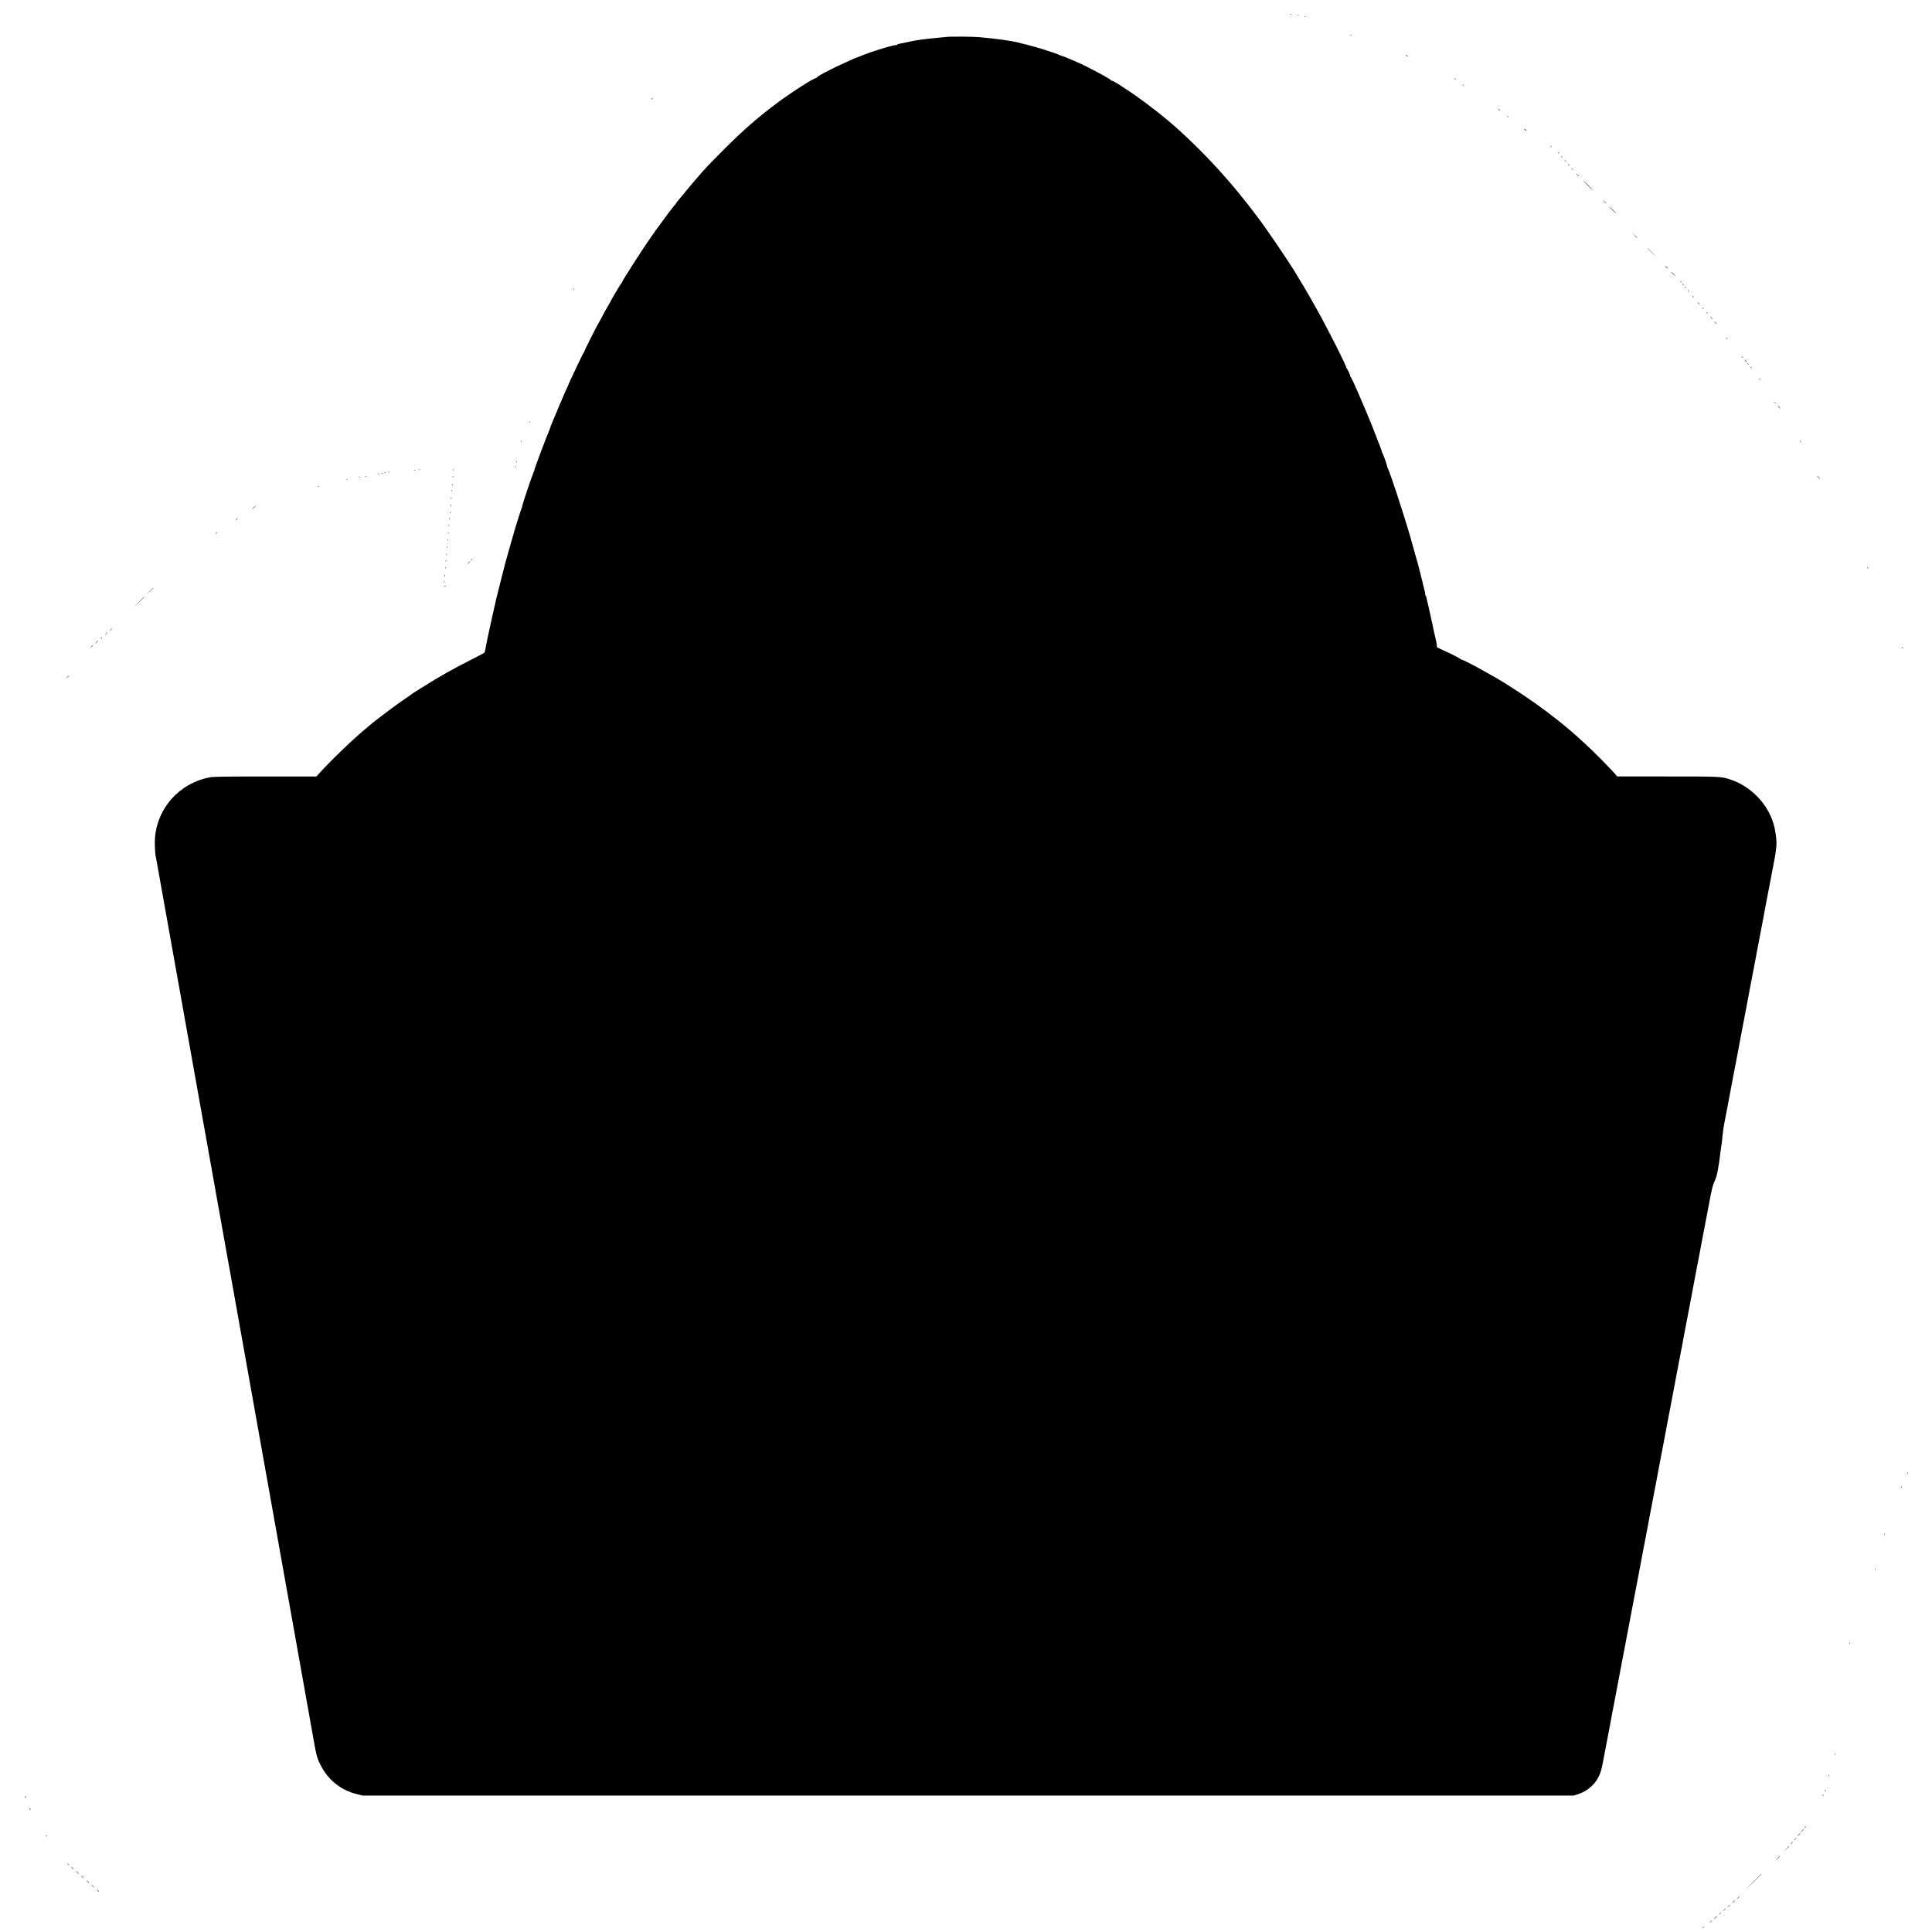 <?xml version="1.0" standalone="no"?>
<!DOCTYPE svg PUBLIC "-//W3C//DTD SVG 20010904//EN"
 "http://www.w3.org/TR/2001/REC-SVG-20010904/DTD/svg10.dtd">
<svg version="1.0" xmlns="http://www.w3.org/2000/svg"
 width="3329pt" height="3329pt" viewBox="0 0 3329 3329"
 preserveAspectRatio="xMidYMid meet">
<g transform="translate(0,3329) scale(0.1,-0.1)"
fill="#000000" stroke="none">
<path d="M22238 33043 c7 -3 16 -2 19 1 4 3 -2 6 -13 5 -11 0 -14 -3 -6 -6z"/>
<path d="M22358 33023 c7 -3 16 -2 19 1 4 3 -2 6 -13 5 -11 0 -14 -3 -6 -6z"/>
<path d="M22478 33003 c7 -3 16 -2 19 1 4 3 -2 6 -13 5 -11 0 -14 -3 -6 -6z"/>
<path d="M23268 32683 c7 -3 16 -2 19 1 4 3 -2 6 -13 5 -11 0 -14 -3 -6 -6z"/>
<path d="M16300 32653 c-14 -2 -95 -10 -180 -18 -180 -17 -338 -38 -407 -54
-80 -18 -145 -32 -205 -43 -35 -6 -55 -15 -51 -21 3 -5 2 -7 -4 -4 -10 6 -105
-15 -210 -47 -29 -9 -74 -22 -100 -30 -62 -18 -222 -74 -248 -86 -11 -5 -47
-19 -80 -31 -57 -20 -96 -37 -190 -79 -310 -138 -573 -277 -557 -295 4 -5 2
-5 -5 -1 -23 13 -407 -231 -668 -425 -322 -239 -579 -463 -901 -784 -132 -132
-267 -269 -300 -305 -32 -36 -79 -88 -105 -115 -58 -65 -257 -299 -334 -395
-33 -41 -71 -88 -85 -103 -14 -16 -25 -32 -24 -35 1 -4 -5 -11 -12 -17 -7 -5
-33 -37 -58 -70 -25 -33 -49 -64 -54 -70 -18 -23 -184 -248 -217 -295 -19 -28
-54 -76 -76 -108 -149 -210 -509 -771 -509 -792 0 -5 -4 -10 -8 -12 -8 -3
-192 -312 -192 -322 0 -2 -21 -39 -46 -82 -25 -43 -71 -125 -101 -183 -31 -58
-59 -110 -63 -116 -22 -29 -250 -485 -243 -485 4 0 3 -4 -3 -8 -10 -7 -37 -60
-132 -262 -22 -47 -62 -133 -90 -191 -27 -58 -53 -117 -57 -130 -4 -13 -11
-28 -15 -34 -7 -8 -37 -77 -116 -265 -9 -19 -19 -44 -24 -55 -5 -11 -21 -49
-35 -85 -15 -36 -33 -79 -41 -97 -26 -58 -74 -178 -74 -186 0 -5 -7 -23 -15
-40 -40 -88 -255 -659 -255 -679 0 -6 -6 -24 -14 -41 -35 -80 -196 -559 -196
-584 0 -7 -4 -21 -9 -31 -5 -9 -28 -78 -51 -152 -23 -74 -48 -153 -55 -175 -7
-22 -23 -76 -35 -120 -21 -77 -34 -122 -66 -230 -55 -187 -107 -383 -150 -560
-8 -33 -23 -96 -35 -140 -50 -195 -57 -226 -98 -415 -12 -52 -28 -124 -36
-160 -14 -62 -37 -165 -72 -330 -8 -41 -21 -105 -27 -142 -6 -37 -15 -71 -21
-76 -5 -5 -104 -57 -220 -116 -330 -167 -553 -293 -835 -471 -41 -26 -95 -59
-119 -74 -24 -14 -62 -40 -85 -57 -22 -17 -97 -69 -166 -116 -111 -75 -473
-348 -525 -395 -11 -10 -45 -38 -75 -63 -219 -180 -598 -542 -807 -772 l-61
-68 -885 0 c-766 0 -895 -2 -963 -16 -510 -102 -889 -521 -933 -1031 -9 -99 0
-297 15 -345 2 -9 9 -42 15 -75 17 -98 38 -215 49 -278 6 -33 17 -96 25 -140
8 -44 19 -107 25 -140 6 -33 17 -96 25 -140 8 -44 19 -107 25 -140 6 -33 17
-96 25 -140 8 -44 19 -107 25 -140 6 -33 17 -96 25 -140 8 -44 19 -107 25
-140 6 -33 17 -96 25 -140 8 -44 19 -107 25 -140 6 -33 17 -96 25 -140 8 -44
19 -107 25 -140 6 -33 17 -96 25 -140 8 -44 19 -107 25 -140 6 -33 17 -96 25
-140 8 -44 19 -107 25 -140 6 -33 17 -96 25 -140 8 -44 19 -107 25 -140 6 -33
17 -96 25 -140 8 -44 19 -107 25 -140 6 -33 17 -96 25 -140 8 -44 19 -107 25
-140 6 -33 17 -96 25 -140 8 -44 19 -107 25 -140 6 -33 17 -96 25 -140 8 -44
19 -107 25 -140 6 -33 17 -96 25 -140 8 -44 19 -107 25 -140 6 -33 17 -96 25
-140 8 -44 19 -107 25 -140 6 -33 17 -96 25 -140 8 -44 19 -107 25 -140 6 -33
17 -96 25 -140 8 -44 19 -107 25 -140 6 -33 17 -96 25 -140 8 -44 19 -107 25
-140 6 -33 17 -96 25 -140 8 -44 19 -107 25 -140 6 -33 17 -96 25 -140 8 -44
19 -107 25 -140 6 -33 17 -96 25 -140 18 -102 63 -353 76 -425 6 -30 16 -91
24 -135 8 -44 19 -107 25 -140 6 -33 17 -96 25 -140 8 -44 25 -141 39 -215 13
-74 36 -202 51 -285 15 -82 37 -208 50 -280 13 -71 35 -197 50 -280 15 -82 37
-208 50 -280 13 -71 35 -197 50 -280 15 -82 37 -208 50 -280 13 -71 35 -197
50 -280 15 -82 37 -208 50 -280 13 -71 35 -197 50 -280 15 -82 37 -208 50
-280 13 -71 35 -197 50 -280 15 -82 37 -208 50 -280 13 -71 35 -197 50 -280
15 -82 37 -208 50 -280 13 -71 35 -197 50 -280 15 -82 37 -208 50 -280 13 -71
35 -197 50 -280 15 -82 37 -208 50 -280 13 -71 35 -197 50 -280 15 -82 37
-208 50 -280 13 -71 35 -197 50 -280 15 -82 37 -208 50 -280 13 -71 35 -197
50 -280 15 -82 37 -208 50 -280 13 -71 35 -197 50 -280 15 -82 37 -208 50
-280 31 -173 69 -389 100 -560 90 -510 90 -510 155 -642 129 -262 348 -439
630 -509 l95 -24 10436 0 10436 0 77 25 c151 49 278 156 347 291 38 72 57 138
84 289 18 97 55 292 85 445 10 52 26 136 35 185 9 50 20 110 25 135 5 25 23
119 40 210 17 91 40 208 50 260 10 52 26 136 35 185 9 50 20 110 25 135 5 25
23 119 40 210 17 91 40 208 50 260 18 93 52 272 105 555 14 77 35 183 45 235
10 52 33 169 50 260 68 366 124 656 150 790 10 52 26 136 35 185 9 50 20 110
25 135 5 25 23 119 40 210 17 91 40 208 50 260 10 52 26 136 35 185 9 50 20
110 25 135 5 25 23 119 40 210 17 91 40 208 50 260 10 52 26 136 35 185 9 50
20 110 25 135 5 25 23 119 40 210 17 91 40 208 50 260 10 52 26 136 35 185 9
50 20 110 25 135 5 25 23 119 40 210 17 91 40 208 50 260 10 52 26 136 35 185
9 50 20 110 25 135 5 25 23 119 40 210 17 91 40 208 50 260 10 52 26 136 35
185 9 50 20 110 25 135 5 25 23 119 40 210 17 91 40 208 50 260 10 52 26 136
35 185 9 50 20 110 25 135 5 25 23 119 40 210 17 91 40 208 50 260 10 52 26
136 35 185 46 250 68 338 96 396 42 85 67 206 103 504 8 61 16 121 20 135 3
14 10 77 15 140 6 63 19 160 30 215 11 55 34 174 51 265 17 91 35 185 40 210
5 25 16 86 25 135 9 50 25 133 35 185 10 52 33 169 50 260 17 91 35 185 40
210 5 25 16 86 25 135 9 50 25 133 35 185 10 52 33 169 50 260 17 91 35 185
40 210 5 25 16 86 25 135 9 50 25 133 35 185 10 52 33 169 50 260 17 91 35
185 40 210 5 25 16 86 25 135 18 97 55 292 85 445 10 52 26 136 35 185 9 50
20 110 25 135 5 25 23 119 40 210 17 91 40 208 50 260 10 52 26 136 35 185 9
50 20 110 26 135 22 106 39 240 39 305 0 85 -23 235 -51 330 -105 352 -396
649 -748 764 -155 51 -163 51 -1085 51 l-862 0 -34 42 c-19 24 -116 126 -215
227 -491 502 -990 901 -1642 1312 -261 165 -775 445 -795 433 -7 -4 -9 -3 -5
1 8 9 -158 95 -325 169 -49 22 -88 42 -89 45 0 3 -3 26 -5 51 -3 25 -10 63
-16 85 -11 41 -31 133 -49 220 -5 28 -16 77 -24 110 -8 33 -23 105 -35 160
-11 55 -25 114 -30 130 -4 17 -14 56 -20 88 -6 31 -16 55 -21 52 -5 -3 -6 0
-3 8 5 13 0 37 -41 197 -8 30 -20 82 -28 115 -26 106 -47 189 -56 220 -19 63
-67 232 -127 450 -26 93 -86 289 -109 360 -8 22 -39 121 -70 220 -94 295 -201
606 -213 615 -4 3 -8 16 -10 30 -3 30 -71 221 -83 235 -5 5 -9 15 -9 22 0 11
-47 138 -85 228 -7 17 -29 75 -50 130 -21 55 -44 114 -51 130 -7 17 -31 75
-54 130 -22 55 -45 109 -50 120 -5 11 -37 85 -71 165 -119 279 -171 390 -182
390 -4 0 -6 4 -3 9 7 10 -52 134 -65 139 -5 2 -7 7 -4 12 8 13 -216 463 -423
850 -104 193 -319 568 -384 668 -10 15 -25 40 -34 57 -105 187 -581 886 -718
1056 -7 8 -32 42 -56 74 -24 32 -49 66 -56 74 -7 9 -53 66 -101 126 -86 108
-163 201 -214 260 -15 17 -48 55 -74 85 -319 367 -674 719 -1013 1006 -219
184 -531 417 -737 549 -49 31 -102 66 -117 76 -15 10 -30 19 -33 19 -3 0 -19
10 -34 21 -17 13 -34 18 -42 14 -7 -5 -10 -4 -5 3 9 15 -391 232 -584 316 -36
15 -79 34 -97 42 -66 30 -178 74 -188 74 -5 0 -22 6 -36 14 -58 30 -408 141
-554 175 -49 12 -106 26 -125 31 -134 36 -350 67 -700 100 -97 9 -513 12 -570
3z"/>
<path d="M24230 32330 c8 -5 20 -10 25 -10 6 0 3 5 -5 10 -8 5 -19 10 -25 10
-5 0 -3 -5 5 -10z"/>
<path d="M25060 31936 c0 -2 8 -10 18 -17 15 -13 16 -12 3 4 -13 16 -21 21
-21 13z"/>
<path d="M25200 31826 c0 -2 8 -10 18 -17 15 -13 16 -12 3 4 -13 16 -21 21
-21 13z"/>
<path d="M11229 31583 c-13 -16 -12 -17 4 -4 9 7 17 15 17 17 0 8 -8 3 -21
-13z"/>
<path d="M25825 31400 c10 -11 20 -20 23 -20 3 0 -3 9 -13 20 -10 11 -20 20
-23 20 -3 0 3 -9 13 -20z"/>
<path d="M25970 31286 c0 -2 8 -10 18 -17 15 -13 16 -12 3 4 -13 16 -21 21
-21 13z"/>
<path d="M26260 31067 c0 -3 12 -12 26 -22 15 -9 23 -12 20 -6 -7 11 -46 35
-46 28z"/>
<path d="M26710 30776 c0 -2 8 -10 18 -17 15 -13 16 -12 3 4 -13 16 -21 21
-21 13z"/>
<path d="M26840 30666 c0 -2 8 -10 18 -17 15 -13 16 -12 3 4 -13 16 -21 21
-21 13z"/>
<path d="M26900 30596 c0 -2 8 -10 18 -17 15 -13 16 -12 3 4 -13 16 -21 21
-21 13z"/>
<path d="M26960 30526 c0 -2 8 -10 18 -17 15 -13 16 -12 3 4 -13 16 -21 21
-21 13z"/>
<path d="M27020 30456 c0 -2 8 -10 18 -17 15 -13 16 -12 3 4 -13 16 -21 21
-21 13z"/>
<path d="M27080 30386 c0 -2 8 -10 18 -17 15 -13 16 -12 3 4 -13 16 -21 21
-21 13z"/>
<path d="M27180 30275 c13 -14 26 -25 28 -25 3 0 -5 11 -18 25 -13 14 -26 25
-28 25 -3 0 5 -11 18 -25z"/>
<path d="M27360 30095 c47 -47 87 -85 90 -85 2 0 -33 38 -80 85 -47 47 -87 85
-90 85 -2 0 33 -38 80 -85z"/>
<path d="M27630 29827 c0 -2 15 -16 33 -33 l32 -29 -29 33 c-28 30 -36 37 -36
29z"/>
<path d="M27785 29670 c33 -33 62 -60 64 -60 3 0 -21 27 -54 60 -33 33 -62 60
-64 60 -3 0 21 -27 54 -60z"/>
<path d="M28160 29238 c41 -45 50 -53 50 -45 0 2 -21 23 -47 47 l-48 45 45
-47z"/>
<path d="M28390 29007 c0 -1 35 -36 78 -77 l77 -75 -75 78 c-69 71 -80 82 -80
74z"/>
<path d="M28710 28685 c13 -14 26 -25 28 -25 3 0 -5 11 -18 25 -13 14 -26 25
-28 25 -3 0 5 -11 18 -25z"/>
<path d="M28825 28570 c21 -22 41 -40 44 -40 3 0 -13 18 -34 40 -21 22 -41 40
-44 40 -3 0 13 -18 34 -40z"/>
<path d="M28950 28446 c0 -2 8 -10 18 -17 15 -13 16 -12 3 4 -13 16 -21 21
-21 13z"/>
<path d="M28990 28396 c0 -2 8 -10 18 -17 15 -13 16 -12 3 4 -13 16 -21 21
-21 13z"/>
<path d="M29030 28346 c0 -2 8 -10 18 -17 15 -13 16 -12 3 4 -13 16 -21 21
-21 13z"/>
<path d="M9881 28304 c0 -11 3 -14 6 -6 3 7 2 16 -1 19 -3 4 -6 -2 -5 -13z"/>
<path d="M29080 28286 c0 -2 8 -10 18 -17 15 -13 16 -12 3 4 -13 16 -21 21
-21 13z"/>
<path d="M29160 28186 c0 -2 8 -10 18 -17 15 -13 16 -12 3 4 -13 16 -21 21
-21 13z"/>
<path d="M29265 28060 c10 -11 20 -20 23 -20 3 0 -3 9 -13 20 -10 11 -20 20
-23 20 -3 0 3 -9 13 -20z"/>
<path d="M29330 27986 c0 -2 8 -10 18 -17 15 -13 16 -12 3 4 -13 16 -21 21
-21 13z"/>
<path d="M29400 27906 c0 -2 8 -10 18 -17 15 -13 16 -12 3 4 -13 16 -21 21
-21 13z"/>
<path d="M29485 27810 c10 -11 20 -20 23 -20 3 0 -3 9 -13 20 -10 11 -20 20
-23 20 -3 0 3 -9 13 -20z"/>
<path d="M29555 27730 c10 -11 20 -20 23 -20 3 0 -3 9 -13 20 -10 11 -20 20
-23 20 -3 0 3 -9 13 -20z"/>
<path d="M29740 27466 c0 -2 8 -10 18 -17 15 -13 16 -12 3 4 -13 16 -21 21
-21 13z"/>
<path d="M30010 27146 c0 -2 8 -10 18 -17 15 -13 16 -12 3 4 -13 16 -21 21
-21 13z"/>
<path d="M30075 27070 c10 -11 20 -20 23 -20 3 0 -3 9 -13 20 -10 11 -20 20
-23 20 -3 0 3 -9 13 -20z"/>
<path d="M30110 27026 c0 -2 8 -10 18 -17 15 -13 16 -12 3 4 -13 16 -21 21
-21 13z"/>
<path d="M30160 26966 c0 -2 8 -10 18 -17 15 -13 16 -12 3 4 -13 16 -21 21
-21 13z"/>
<path d="M30316 26757 c3 -10 9 -15 12 -12 3 3 0 11 -7 18 -10 9 -11 8 -5 -6z"/>
<path d="M30570 26366 c0 -2 8 -10 18 -17 15 -13 16 -12 3 4 -13 16 -21 21
-21 13z"/>
<path d="M30650 26275 c13 -14 26 -25 28 -25 3 0 -5 11 -18 25 -13 14 -26 25
-28 25 -3 0 5 -11 18 -25z"/>
<path d="M9121 26014 c0 -11 3 -14 6 -6 3 7 2 16 -1 19 -3 4 -6 -2 -5 -13z"/>
<path d="M8981 25684 c0 -11 3 -14 6 -6 3 7 2 16 -1 19 -3 4 -6 -2 -5 -13z"/>
<path d="M31016 25687 c3 -10 9 -15 12 -12 3 3 0 11 -7 18 -10 9 -11 8 -5 -6z"/>
<path d="M8901 25334 c0 -11 3 -14 6 -6 3 7 2 16 -1 19 -3 4 -6 -2 -5 -13z"/>
<path d="M8881 25244 c0 -11 3 -14 6 -6 3 7 2 16 -1 19 -3 4 -6 -2 -5 -13z"/>
<path d="M7811 25194 c0 -11 3 -14 6 -6 3 7 2 16 -1 19 -3 4 -6 -2 -5 -13z"/>
<path d="M7218 25193 c7 -3 16 -2 19 1 4 3 -2 6 -13 5 -11 0 -14 -3 -6 -6z"/>
<path d="M7138 25183 c7 -3 16 -2 19 1 4 3 -2 6 -13 5 -11 0 -14 -3 -6 -6z"/>
<path d="M6688 25153 c7 -3 16 -2 19 1 4 3 -2 6 -13 5 -11 0 -14 -3 -6 -6z"/>
<path d="M6628 25143 c7 -3 16 -2 19 1 4 3 -2 6 -13 5 -11 0 -14 -3 -6 -6z"/>
<path d="M6578 25133 c7 -3 16 -2 19 1 4 3 -2 6 -13 5 -11 0 -14 -3 -6 -6z"/>
<path d="M6518 25123 c7 -3 16 -2 19 1 4 3 -2 6 -13 5 -11 0 -14 -3 -6 -6z"/>
<path d="M6298 25083 c7 -3 16 -2 19 1 4 3 -2 6 -13 5 -11 0 -14 -3 -6 -6z"/>
<path d="M7801 25074 c0 -11 3 -14 6 -6 3 7 2 16 -1 19 -3 4 -6 -2 -5 -13z"/>
<path d="M31330 25065 c13 -14 26 -25 28 -25 3 0 -5 11 -18 25 -13 14 -26 25
-28 25 -3 0 5 -11 18 -25z"/>
<path d="M6188 25063 c7 -3 16 -2 19 1 4 3 -2 6 -13 5 -11 0 -14 -3 -6 -6z"/>
<path d="M5968 25023 c7 -3 16 -2 19 1 4 3 -2 6 -13 5 -11 0 -14 -3 -6 -6z"/>
<path d="M7792 24940 c0 -14 2 -19 5 -12 2 6 2 18 0 25 -3 6 -5 1 -5 -13z"/>
<path d="M5478 24903 c7 -3 16 -2 19 1 4 3 -2 6 -13 5 -11 0 -14 -3 -6 -6z"/>
<path d="M7781 24834 c0 -11 3 -14 6 -6 3 7 2 16 -1 19 -3 4 -6 -2 -5 -13z"/>
<path d="M7772 24705 c0 -16 2 -22 5 -12 2 9 2 23 0 30 -3 6 -5 -1 -5 -18z"/>
<path d="M7762 24580 c0 -19 2 -27 5 -17 2 9 2 25 0 35 -3 9 -5 1 -5 -18z"/>
<path d="M4364 24538 l-29 -33 33 29 c30 28 37 36 29 36 -2 0 -16 -15 -33 -32z"/>
<path d="M7752 24460 c0 -14 2 -19 5 -12 2 6 2 18 0 25 -3 6 -5 1 -5 -13z"/>
<path d="M7742 24350 c0 -14 2 -19 5 -12 2 6 2 18 0 25 -3 6 -5 1 -5 -13z"/>
<path d="M4065 24340 c-3 -6 1 -7 9 -4 18 7 21 14 7 14 -6 0 -13 -4 -16 -10z"/>
<path d="M7731 24234 c0 -11 3 -14 6 -6 3 7 2 16 -1 19 -3 4 -6 -2 -5 -13z"/>
<path d="M3719 24103 c-13 -16 -12 -17 4 -4 9 7 17 15 17 17 0 8 -8 3 -21 -13z"/>
<path d="M7721 24104 c0 -11 3 -14 6 -6 3 7 2 16 -1 19 -3 4 -6 -2 -5 -13z"/>
<path d="M7711 23984 c0 -11 3 -14 6 -6 3 7 2 16 -1 19 -3 4 -6 -2 -5 -13z"/>
<path d="M7701 23864 c0 -11 3 -14 6 -6 3 7 2 16 -1 19 -3 4 -6 -2 -5 -13z"/>
<path d="M7692 23740 c0 -14 2 -19 5 -12 2 6 2 18 0 25 -3 6 -5 1 -5 -13z"/>
<path d="M8119 23643 c-13 -16 -12 -17 4 -4 9 7 17 15 17 17 0 8 -8 3 -21 -13z"/>
<path d="M7681 23624 c0 -11 3 -14 6 -6 3 7 2 16 -1 19 -3 4 -6 -2 -5 -13z"/>
<path d="M8069 23593 l-24 -28 28 24 c15 14 27 26 27 28 0 8 -8 1 -31 -24z"/>
<path d="M7671 23504 c0 -11 3 -14 6 -6 3 7 2 16 -1 19 -3 4 -6 -2 -5 -13z"/>
<path d="M32176 23507 c3 -10 9 -15 12 -12 3 3 0 11 -7 18 -10 9 -11 8 -5 -6z"/>
<path d="M7662 23370 c0 -19 2 -27 5 -17 2 9 2 25 0 35 -3 9 -5 1 -5 -18z"/>
<path d="M7652 23260 c0 -14 2 -19 5 -12 2 6 2 18 0 25 -3 6 -5 1 -5 -13z"/>
<path d="M7659 23183 c-13 -16 -12 -17 4 -4 9 7 17 15 17 17 0 8 -8 3 -21 -13z"/>
<path d="M2585 23108 l-50 -53 53 50 c48 46 57 55 49 55 -1 0 -25 -24 -52 -52z"/>
<path d="M2395 22918 l-90 -93 93 90 c50 49 92 91 92 92 0 8 -12 -4 -95 -89z"/>
<path d="M1904 22438 l-19 -23 23 19 c12 11 22 21 22 23 0 8 -8 2 -26 -19z"/>
<path d="M1824 22368 l-19 -23 23 19 c12 11 22 21 22 23 0 8 -8 2 -26 -19z"/>
<path d="M1739 22293 c-13 -16 -12 -17 4 -4 16 13 21 21 13 21 -2 0 -10 -8
-17 -17z"/>
<path d="M1659 22223 l-24 -28 28 24 c15 14 27 26 27 28 0 8 -8 1 -31 -24z"/>
<path d="M1574 22148 l-19 -23 23 19 c12 11 22 21 22 23 0 8 -8 2 -26 -19z"/>
<path d="M32776 22127 c3 -10 9 -15 12 -12 3 3 0 11 -7 18 -10 9 -11 8 -5 -6z"/>
<path d="M1159 21623 l-24 -28 28 24 c15 14 27 26 27 28 0 8 -8 1 -31 -24z"/>
<path d="M32866 7903 c-6 -14 -5 -15 5 -6 7 7 10 15 7 18 -3 3 -9 -2 -12 -12z"/>
<path d="M32756 7663 c-6 -14 -5 -15 5 -6 7 7 10 15 7 18 -3 3 -9 -2 -12 -12z"/>
<path d="M32471 6854 c0 -11 3 -14 6 -6 3 7 2 16 -1 19 -3 4 -6 -2 -5 -13z"/>
<path d="M32311 6244 c0 -11 3 -14 6 -6 3 7 2 16 -1 19 -3 4 -6 -2 -5 -13z"/>
<path d="M31871 4974 c0 -11 3 -14 6 -6 3 7 2 16 -1 19 -3 4 -6 -2 -5 -13z"/>
<path d="M31611 3064 c0 -11 3 -14 6 -6 3 7 2 16 -1 19 -3 4 -6 -2 -5 -13z"/>
<path d="M31511 2694 c0 -11 3 -14 6 -6 3 7 2 16 -1 19 -3 4 -6 -2 -5 -13z"/>
<path d="M31446 2433 c-6 -14 -5 -15 5 -6 7 7 10 15 7 18 -3 3 -9 -2 -12 -12z"/>
<path d="M31406 2353 c-6 -14 -5 -15 5 -6 7 7 10 15 7 18 -3 3 -9 -2 -12 -12z"/>
<path d="M430 2331 c0 -6 4 -13 10 -16 6 -3 7 1 4 9 -7 18 -14 21 -14 7z"/>
<path d="M510 2121 c0 -6 4 -13 10 -16 6 -3 7 1 4 9 -7 18 -14 21 -14 7z"/>
<path d="M31099 1803 c-13 -16 -12 -17 4 -4 16 13 21 21 13 21 -2 0 -10 -8
-17 -17z"/>
<path d="M31049 1743 l-24 -28 28 24 c15 14 27 26 27 28 0 8 -8 1 -31 -24z"/>
<path d="M30989 1673 l-24 -28 28 24 c15 14 27 26 27 28 0 8 -8 1 -31 -24z"/>
<path d="M790 1666 c0 -2 8 -10 18 -17 15 -13 16 -12 3 4 -13 16 -21 21 -21
13z"/>
<path d="M30924 1598 l-19 -23 23 19 c12 11 22 21 22 23 0 8 -8 2 -26 -19z"/>
<path d="M30864 1528 l-19 -23 23 19 c12 11 22 21 22 23 0 8 -8 2 -26 -19z"/>
<path d="M30785 1438 l-40 -43 43 40 c39 36 47 45 39 45 -2 0 -21 -19 -42 -42z"/>
<path d="M30625 1268 l-40 -43 43 40 c39 36 47 45 39 45 -2 0 -21 -19 -42 -42z"/>
<path d="M1160 1176 c0 -2 8 -10 18 -17 15 -13 16 -12 3 4 -13 16 -21 21 -21
13z"/>
<path d="M1245 1100 c10 -11 20 -20 23 -20 3 0 -3 9 -13 20 -10 11 -20 20 -23
20 -3 0 3 -9 13 -20z"/>
<path d="M1330 1025 c13 -14 26 -25 28 -25 3 0 -5 11 -18 25 -13 14 -26 25
-28 25 -3 0 5 -11 18 -25z"/>
<path d="M30210 863 l-135 -138 138 135 c75 74 137 136 137 137 0 8 -15 -7
-140 -134z"/>
<path d="M1415 950 c10 -11 20 -20 23 -20 3 0 -3 9 -13 20 -10 11 -20 20 -23
20 -3 0 3 -9 13 -20z"/>
<path d="M1510 865 c13 -14 26 -25 28 -25 3 0 -5 11 -18 25 -13 14 -26 25 -28
25 -3 0 5 -11 18 -25z"/>
<path d="M1595 790 c10 -11 20 -20 23 -20 3 0 -3 9 -13 20 -10 11 -20 20 -23
20 -3 0 3 -9 13 -20z"/>
<path d="M1685 710 c10 -11 20 -20 23 -20 3 0 -3 9 -13 20 -10 11 -20 20 -23
20 -3 0 3 -9 13 -20z"/>
<path d="M29944 588 l-19 -23 23 19 c12 11 22 21 22 23 0 8 -8 2 -26 -19z"/>
<path d="M29864 518 l-19 -23 23 19 c12 11 22 21 22 23 0 8 -8 2 -26 -19z"/>
<path d="M29784 448 l-19 -23 23 19 c12 11 22 21 22 23 0 8 -8 2 -26 -19z"/>
<path d="M29704 378 l-19 -23 23 19 c12 11 22 21 22 23 0 8 -8 2 -26 -19z"/>
<path d="M29629 313 c-13 -16 -12 -17 4 -4 9 7 17 15 17 17 0 8 -8 3 -21 -13z"/>
<path d="M29549 243 l-24 -28 30 25 c17 14 32 26 34 28 2 1 0 2 -6 2 -5 0 -20
-12 -34 -27z"/>
<path d="M29474 178 l-19 -23 23 19 c12 11 22 21 22 23 0 8 -8 2 -26 -19z"/>
<path d="M29339 73 c-13 -16 -12 -17 4 -4 9 7 17 15 17 17 0 8 -8 3 -21 -13z"/>
</g>
</svg>
